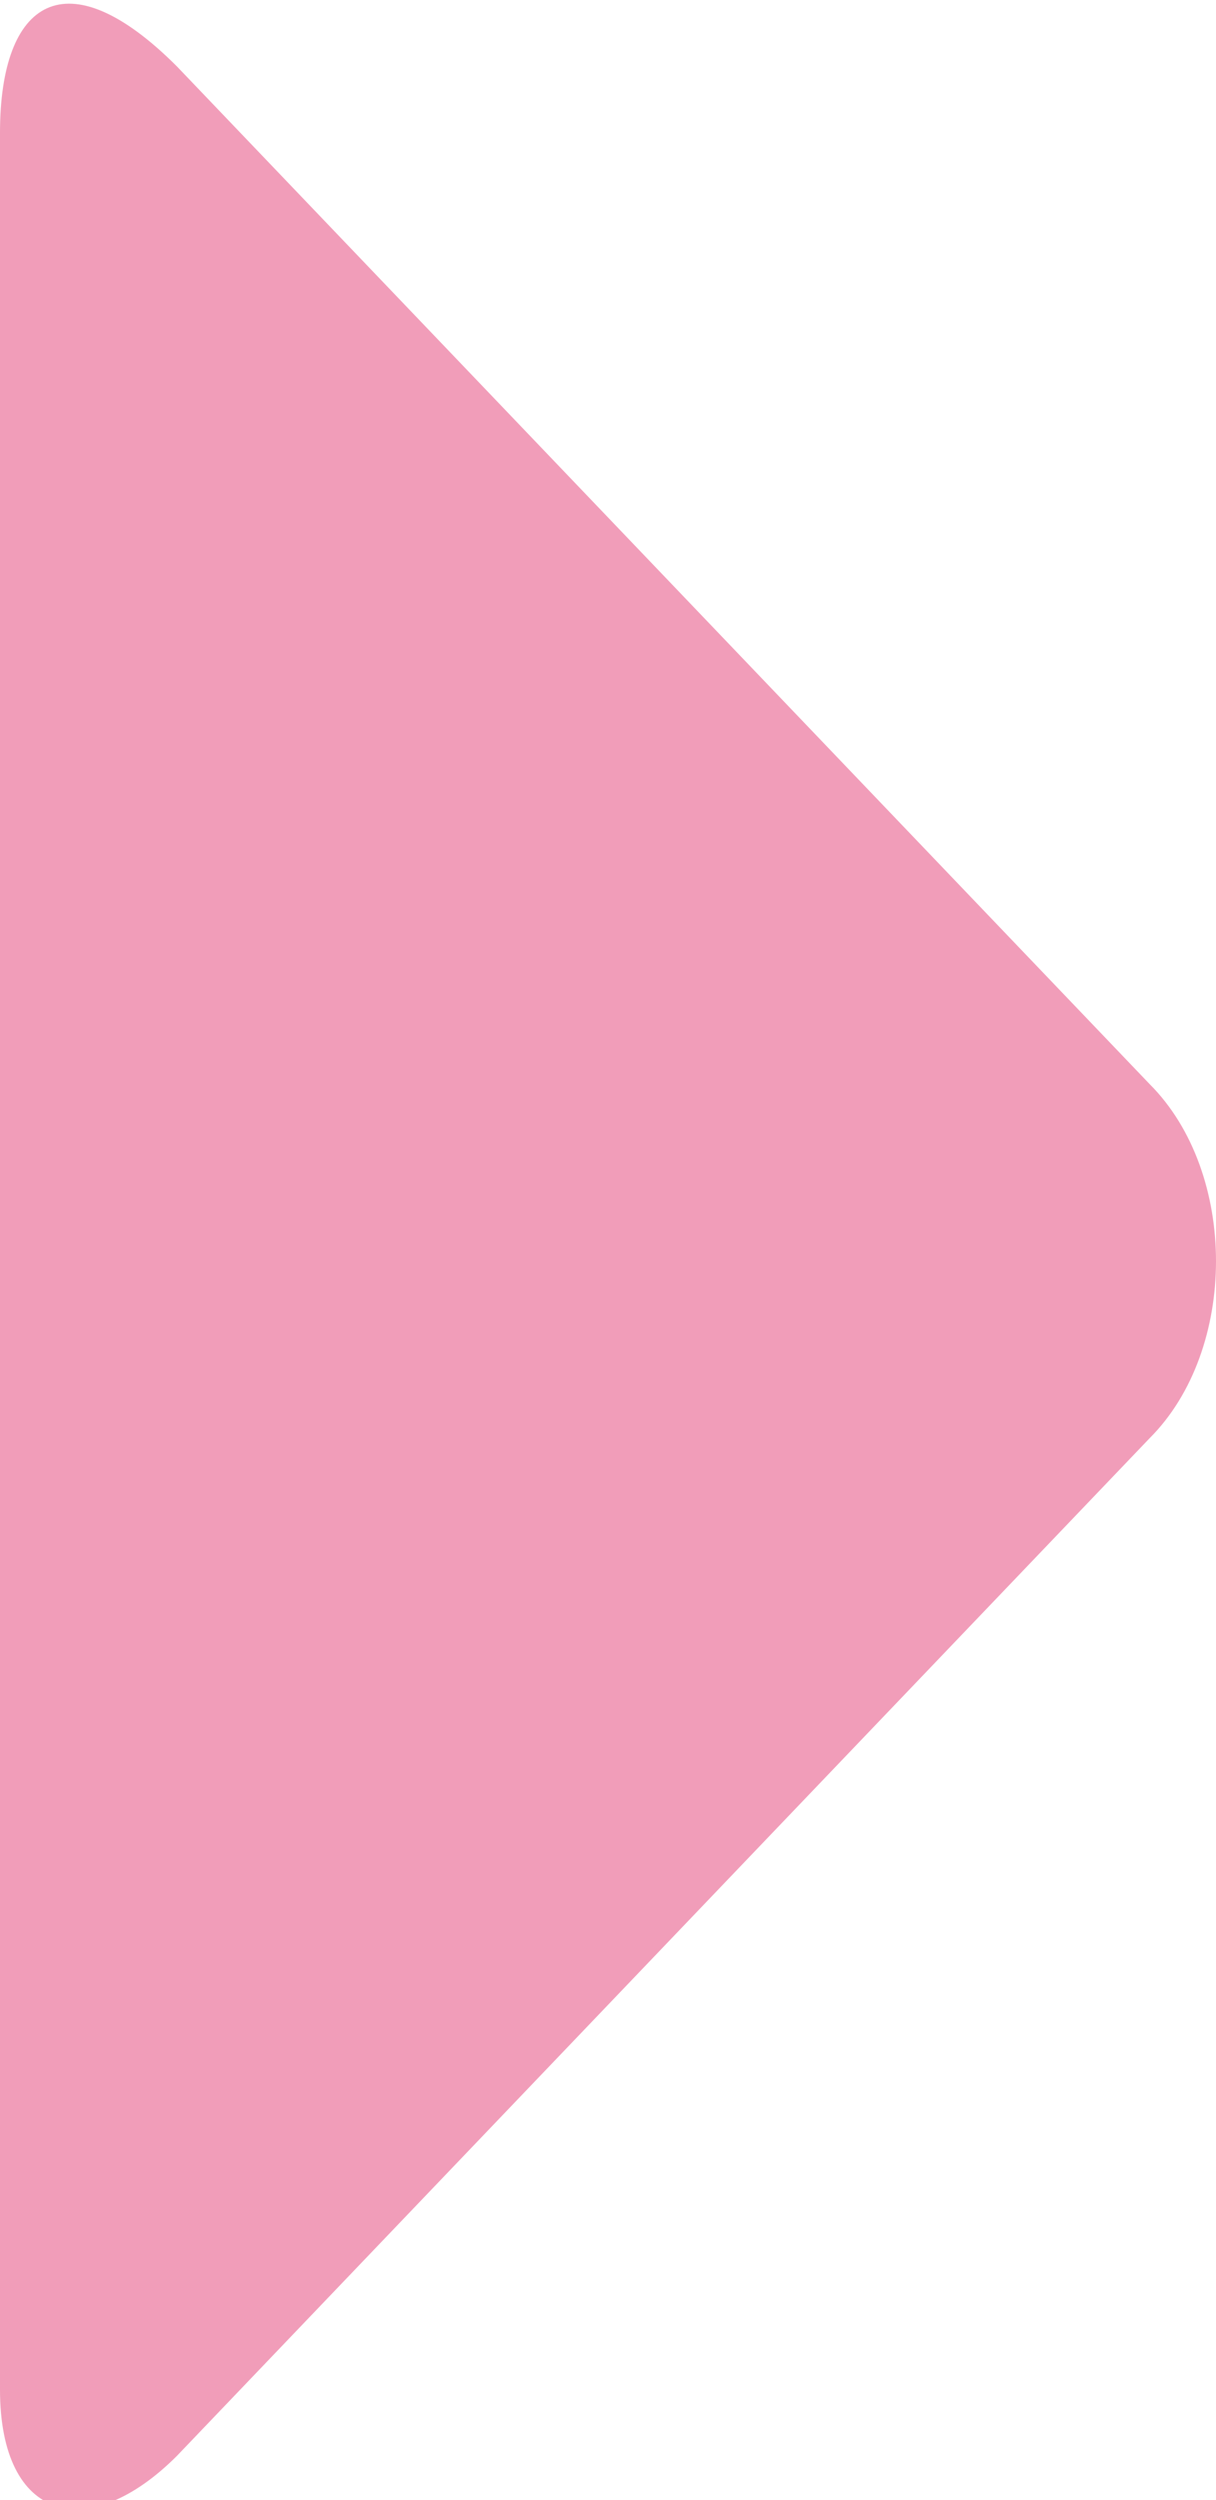 <?xml version="1.0" encoding="UTF-8"?>
<svg id="_レイヤー_2" xmlns="http://www.w3.org/2000/svg" version="1.1" viewBox="0 0 5.5 11.3">
  <!-- Generator: Adobe Illustrator 29.7.1, SVG Export Plug-In . SVG Version: 2.1.1 Build 8)  -->
  <defs>
    <style>
      .st0 {
        fill: #f19db9;
      }
    </style>
  </defs>
  <g id="Artwork">
    <path class="st0" d="M0,.6C0,0,.3-.2.8.3l4.4,4.6c.4.4.4,1.2,0,1.6L.8,11.1c-.4.4-.8.3-.8-.3V.6Z"/>
  </g>
</svg>